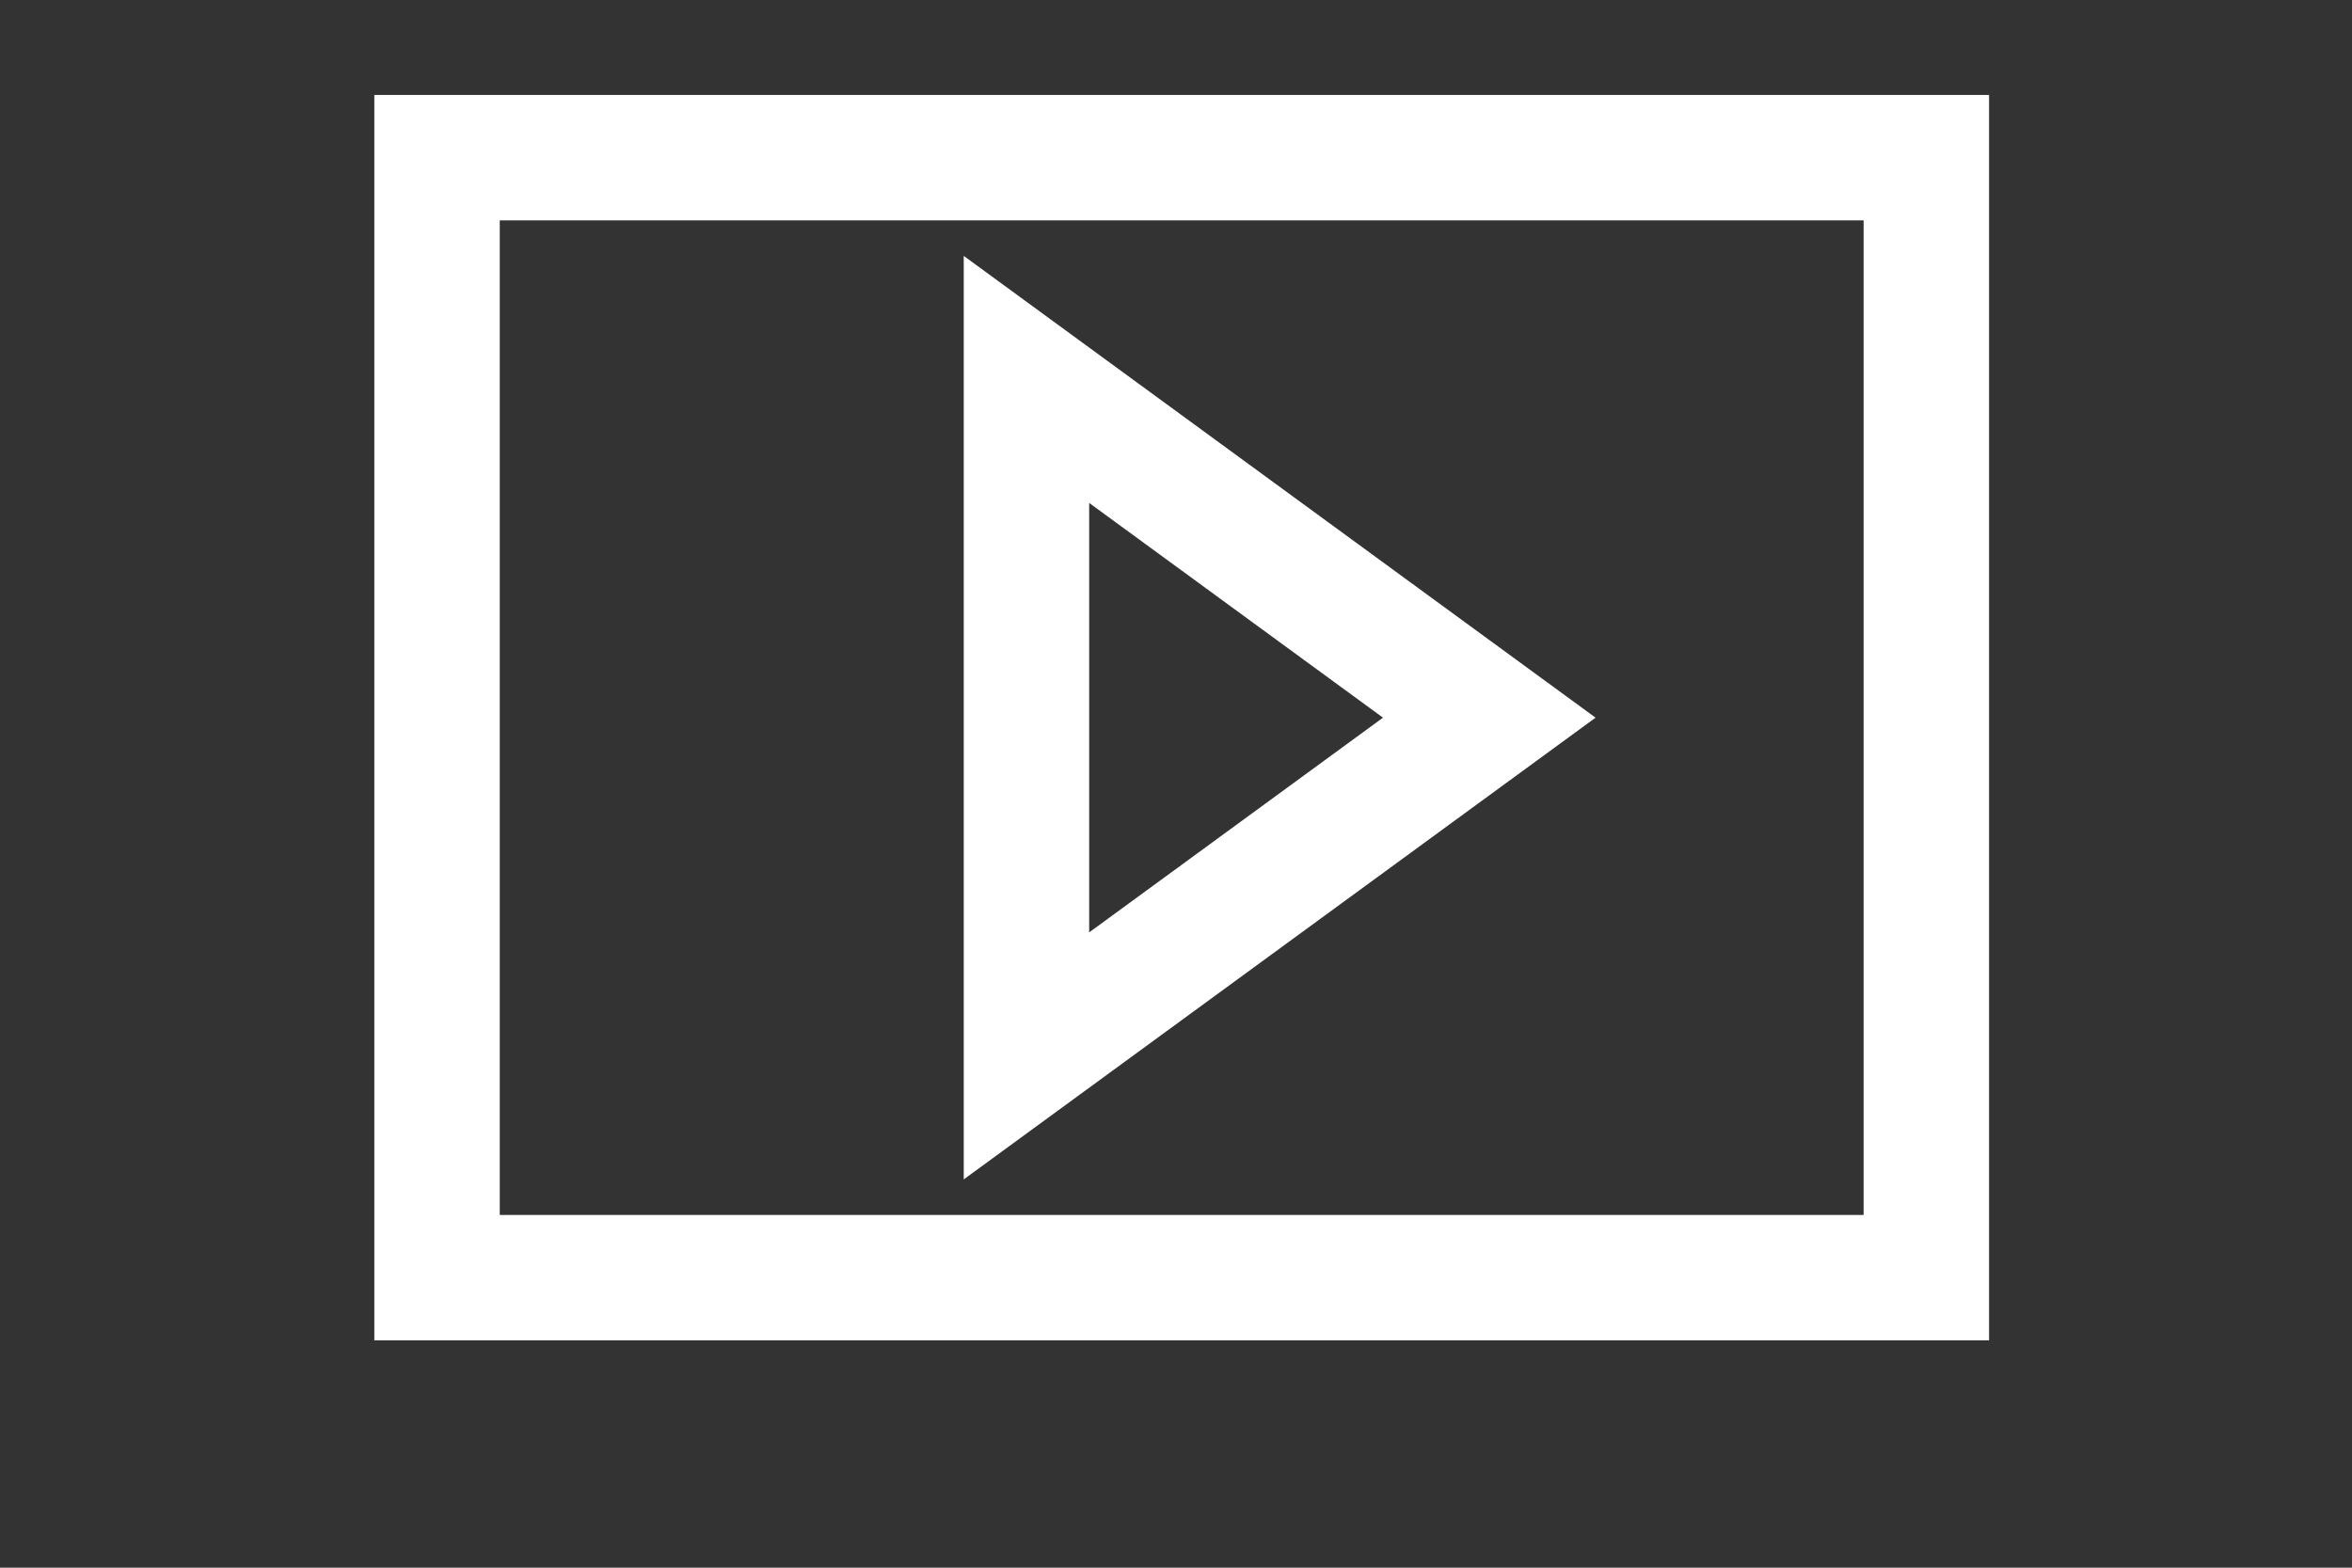 <svg version="1.1" xmlns="http://www.w3.org/2000/svg" xmlns:xlink="http://www.w3.org/1999/xlink" x="0px" y="0px" width="156" height="104" viewBox="0 30 150 100" enable-background="new 0 0 150 152" xml:space="preserve">
        <rect x="0" y="30" width="150" height="100" fill="#333333" stroke="none"/>
        <rect x="27.872" y="40.057" width="94.981" height="71.443" stroke="#FFFFFF" fill="none" stroke-width="8px"></rect>
        <polygon points="
        65.463,54.202 65.463,97.354 94.979,75.779 " stroke="#FFFFFF" fill="none" stroke-width="8px"></polygon>
        </svg>